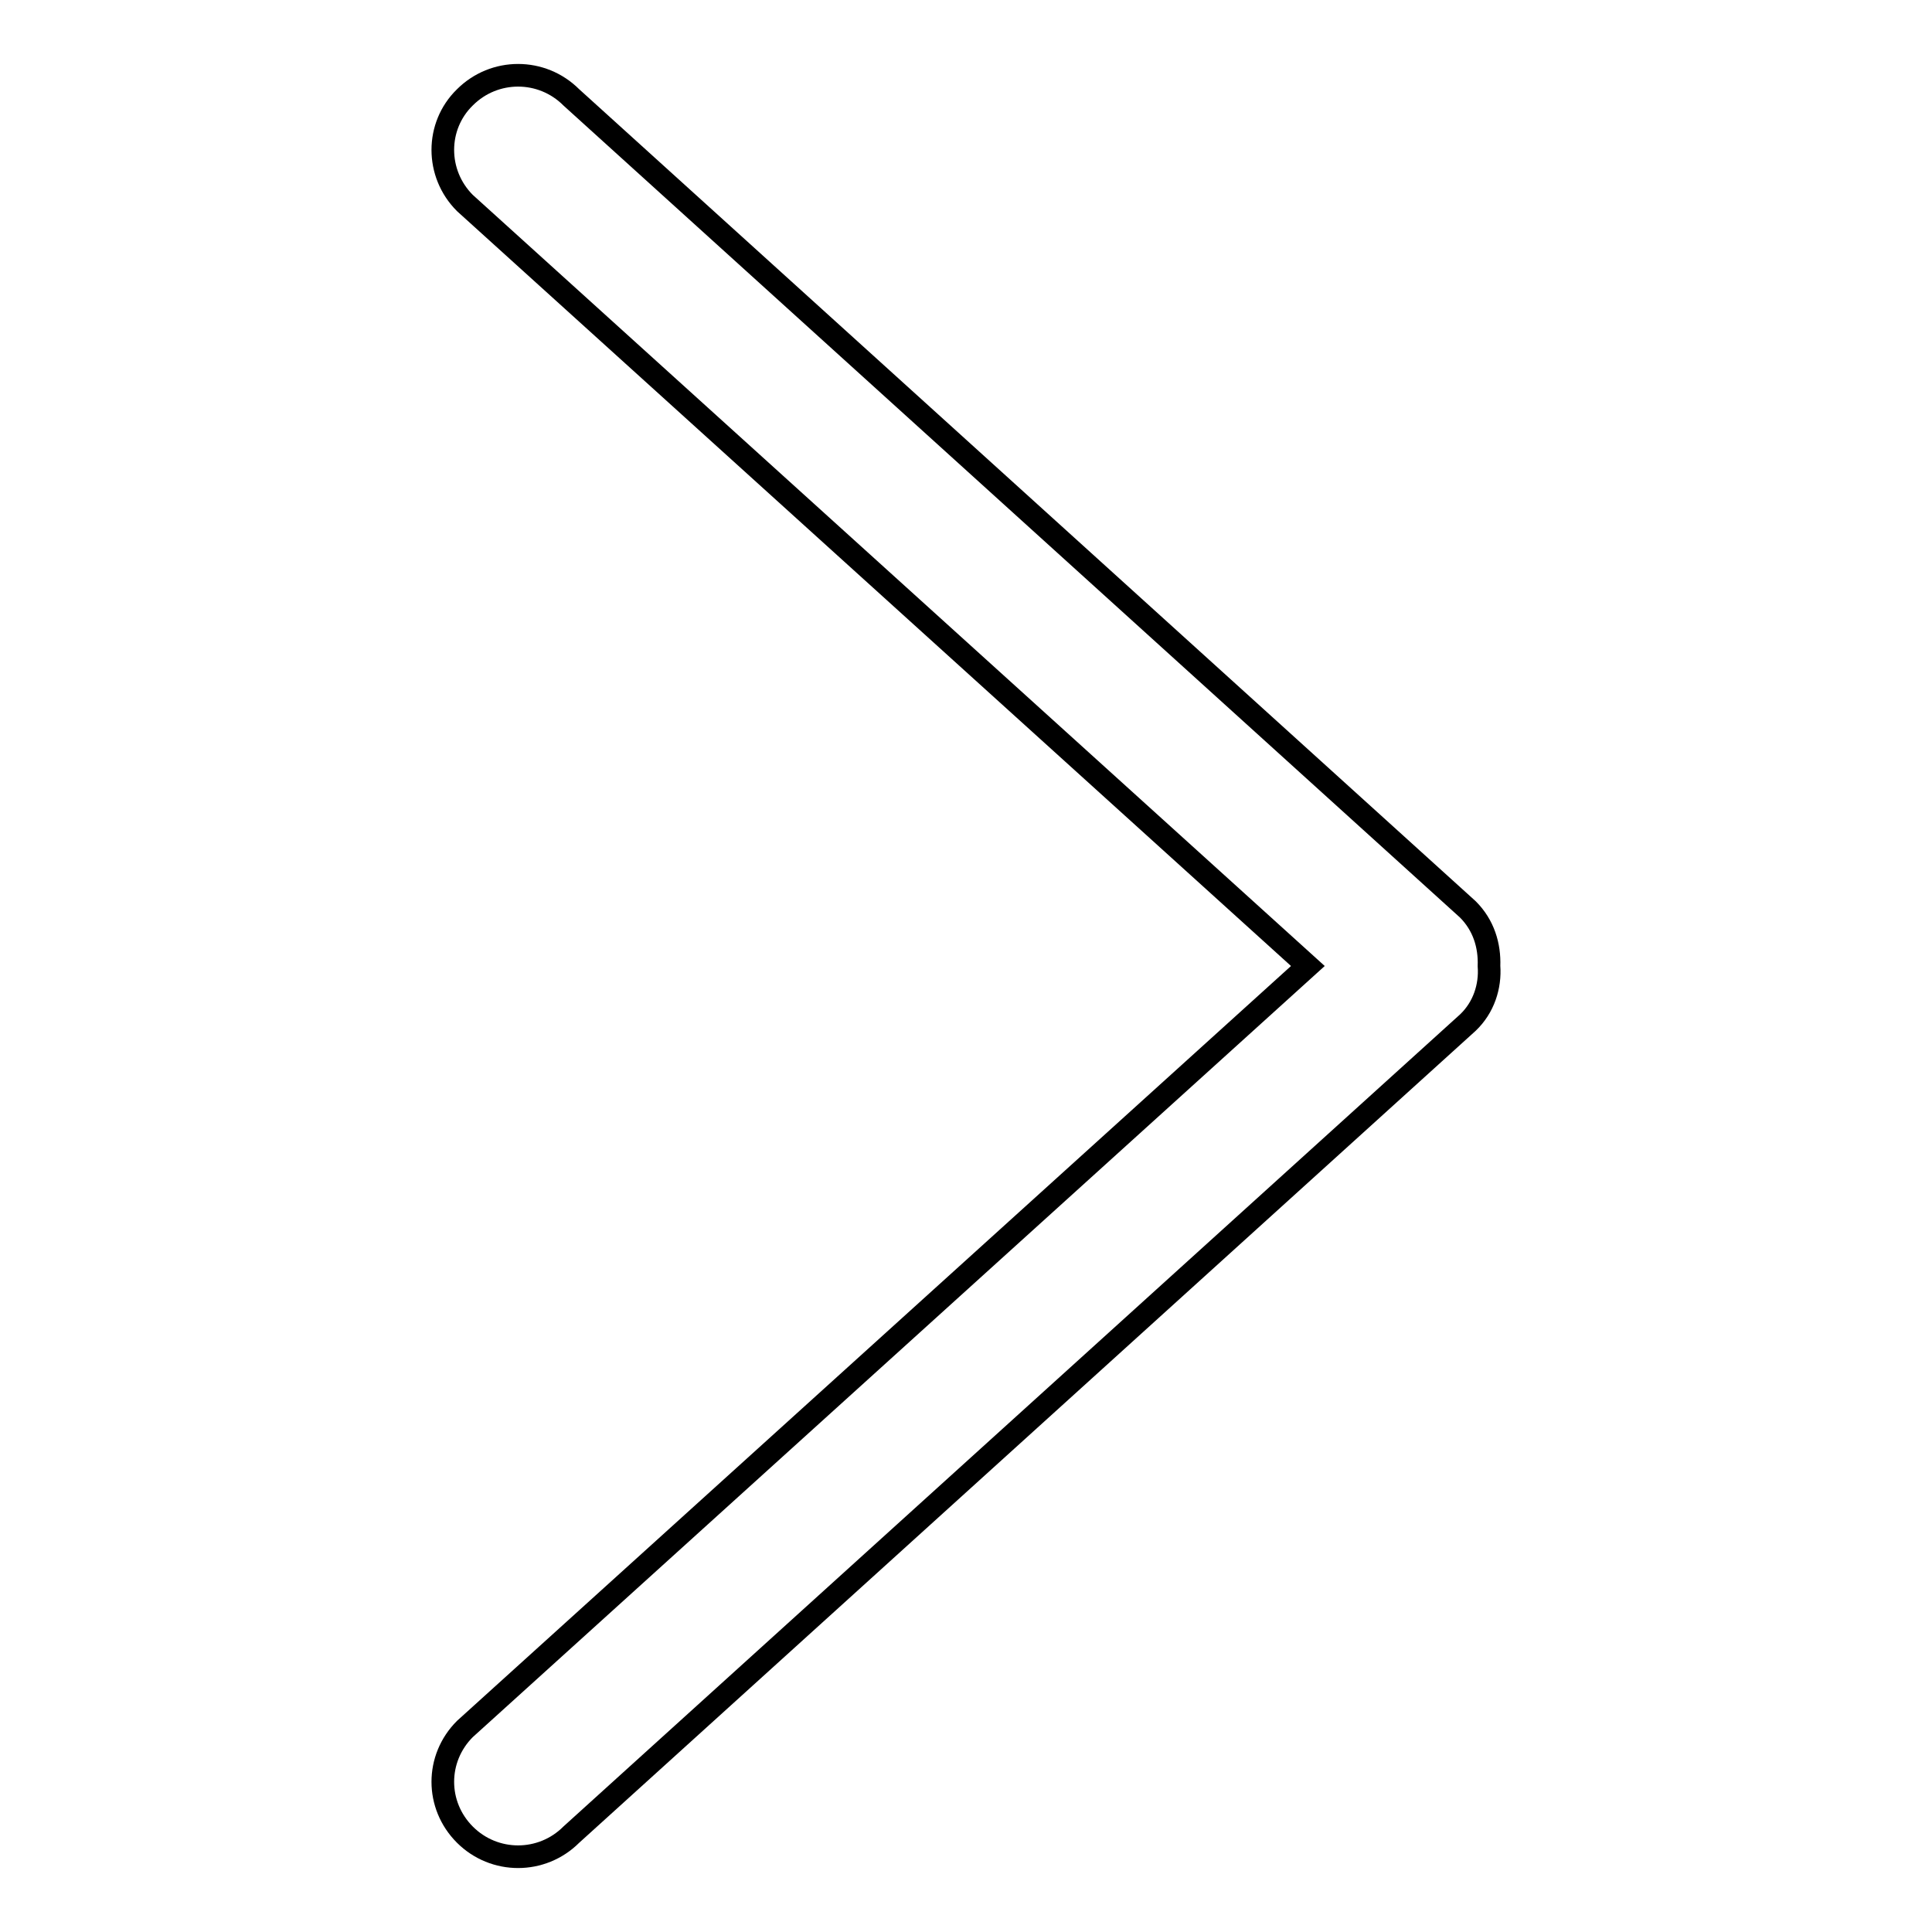 <?xml version="1.0" encoding="utf-8"?>
<!-- Svg Vector Icons : http://www.onlinewebfonts.com/icon -->
<!DOCTYPE svg PUBLIC "-//W3C//DTD SVG 1.1//EN" "http://www.w3.org/Graphics/SVG/1.1/DTD/svg11.dtd">
<svg version="1.1" xmlns="http://www.w3.org/2000/svg" xmlns:xlink="http://www.w3.org/1999/xlink" x="0px" y="0px" viewBox="0 0 256 256" enable-background="new 0 0 256 256" xml:space="preserve">
<g><g><path stroke-width="3" fill-opacity="0" stroke="#000000"  d="M61.6,26.9L173.3,128L61.6,229.1c-3.9,3.9-3.9,10.1,0,14c3.9,3.9,10.2,3.9,14.1,0l118.8-107.6c2.1-2,3-4.8,2.8-7.5c0.1-2.7-0.7-5.4-2.8-7.5L75.7,12.9C71.8,9,65.5,9,61.6,12.9C57.7,16.7,57.7,23,61.6,26.9z"/></g></g>
</svg>